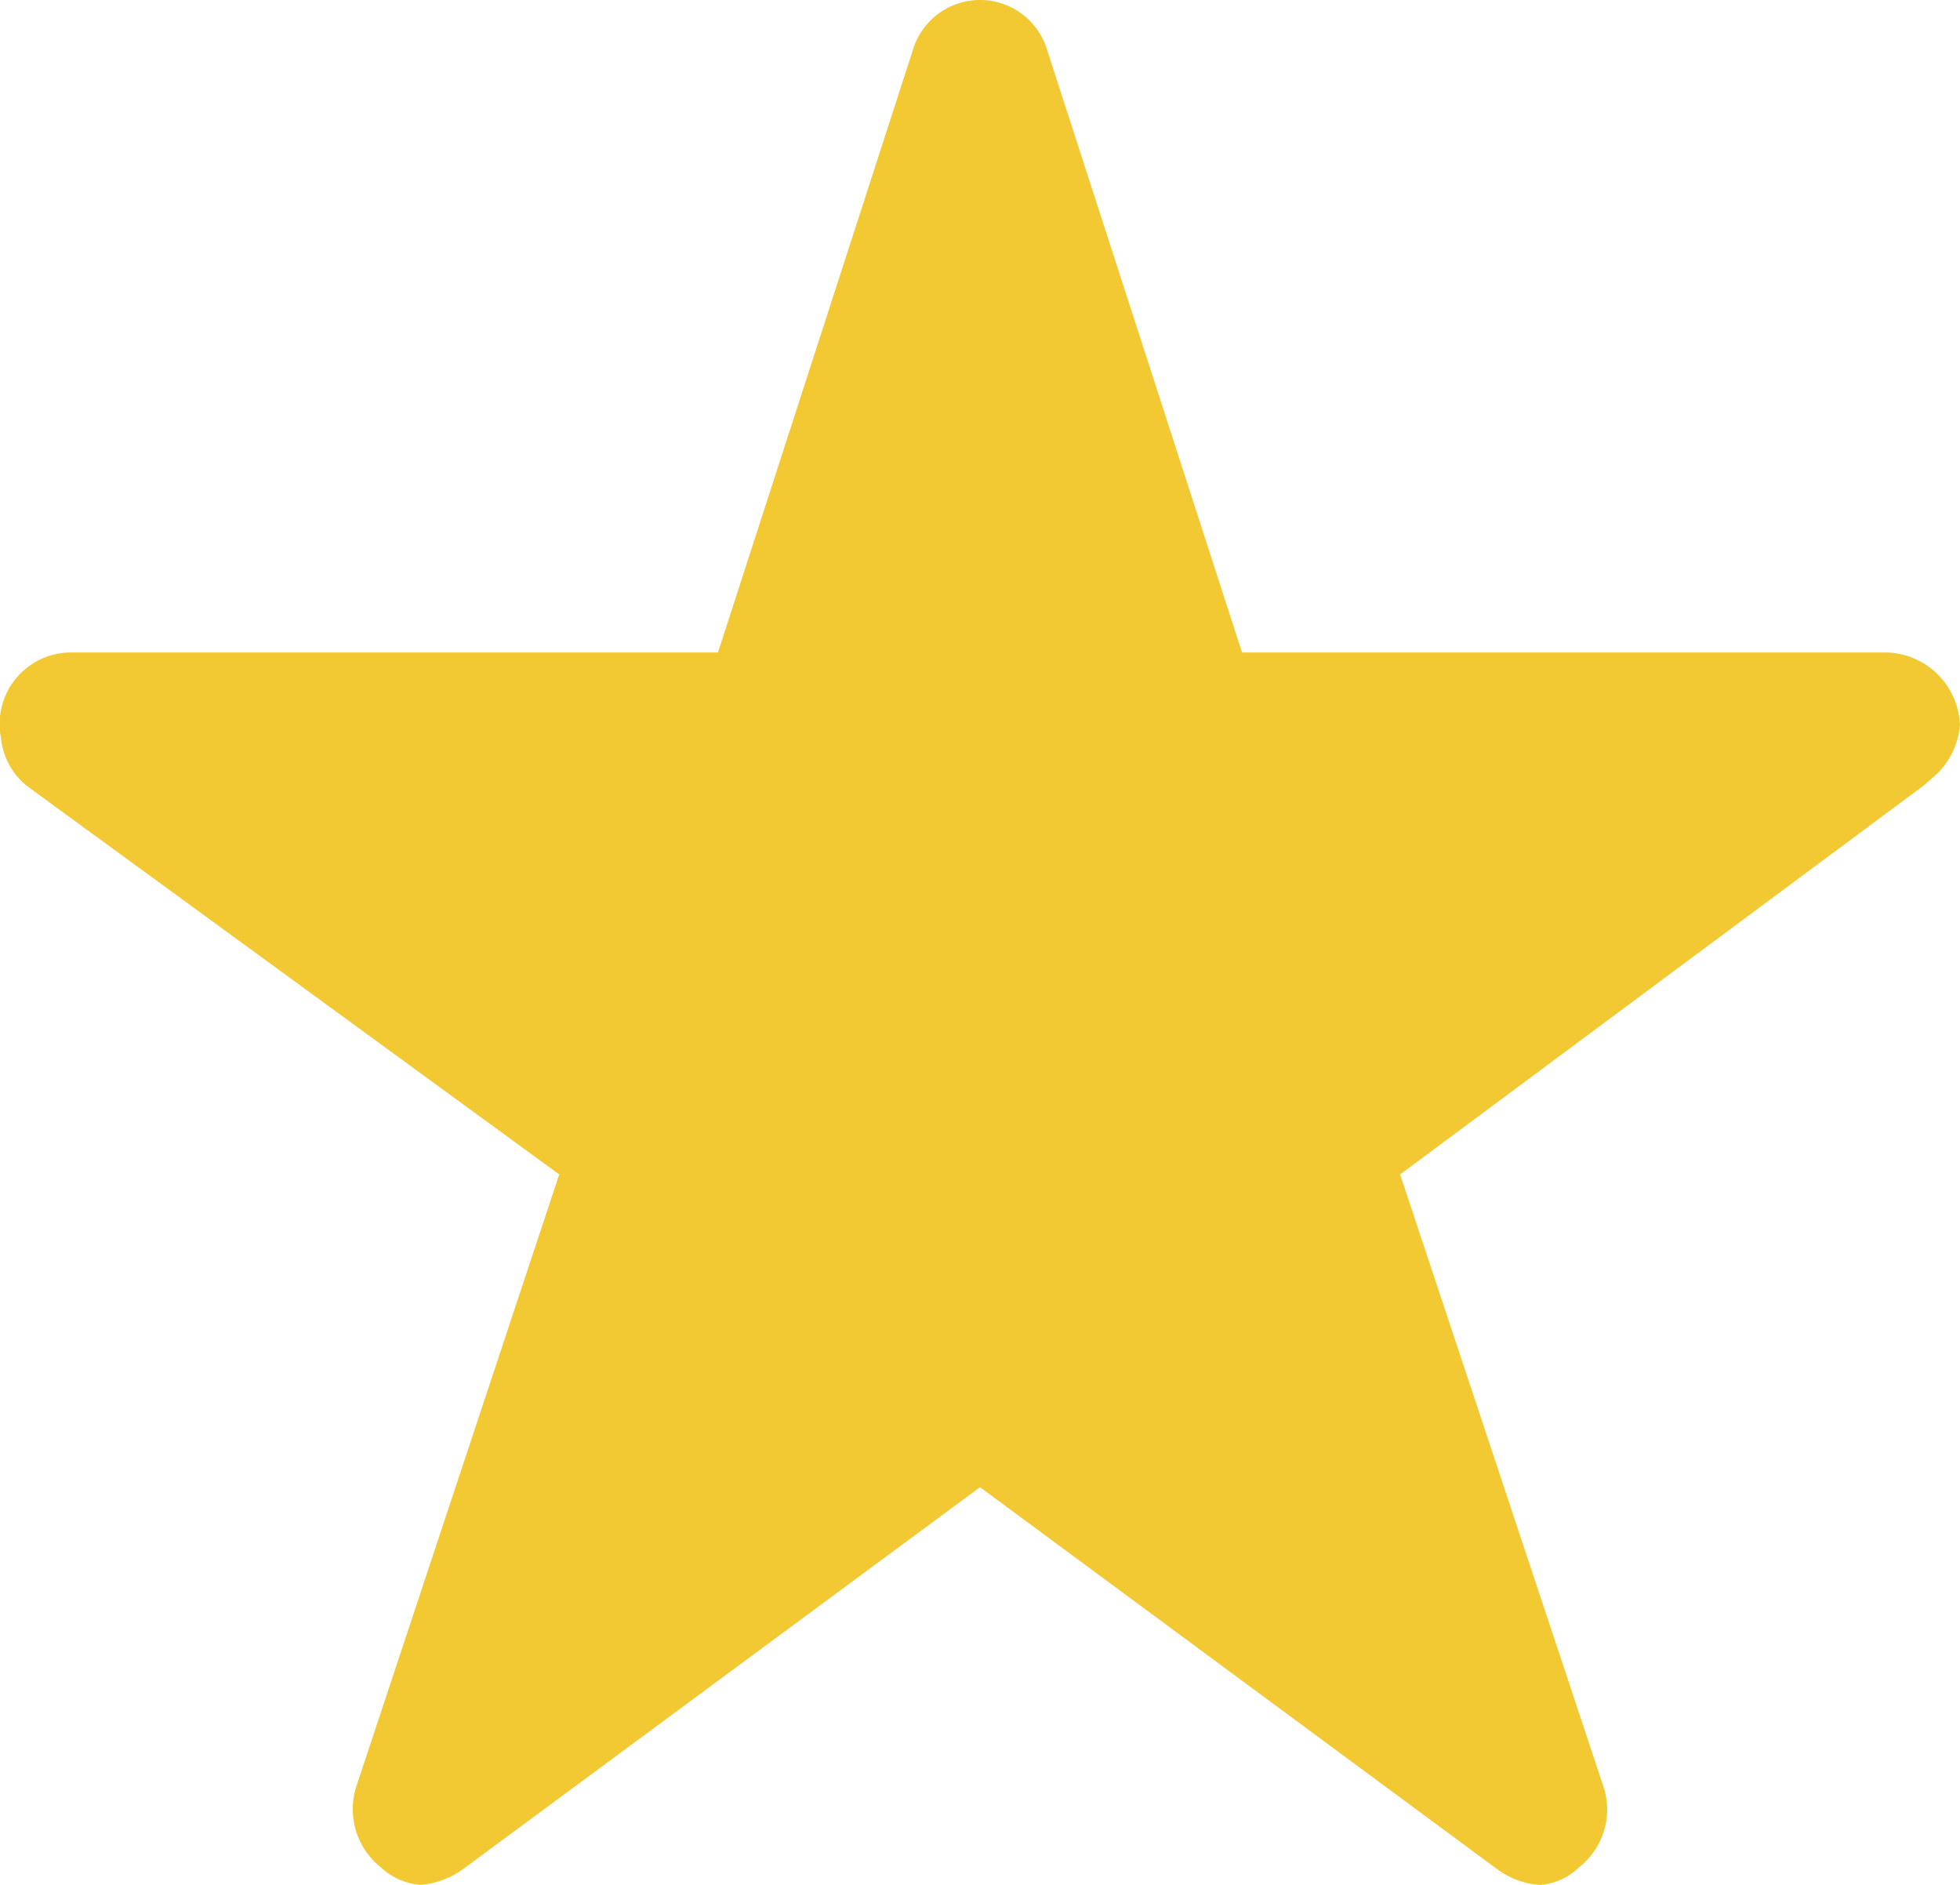 <svg xmlns="http://www.w3.org/2000/svg" width="26" height="25" viewBox="0 0 26 25">
  <path id="icon_star" d="M27.263,12.029H18.726L16.132,4.012a.929.929,0,0,0-1.764,0l-2.594,8.017h-8.6a.948.948,0,0,0-.929.962.731.731,0,0,0,.017.162.932.932,0,0,0,.389.679l7.017,5.12L6.98,27.059A.985.985,0,0,0,7.3,28.141a.883.883,0,0,0,.522.234,1.113,1.113,0,0,0,.58-.216L15.25,23.1,22.1,28.159a1.064,1.064,0,0,0,.58.216.82.82,0,0,0,.517-.234.972.972,0,0,0,.319-1.082l-2.693-8.107,6.958-5.168.168-.15a1.022,1.022,0,0,0,.3-.643A1,1,0,0,0,27.263,12.029Z" transform="translate(-2.25 -3.375)" fill="#f2c933"/>
</svg>
